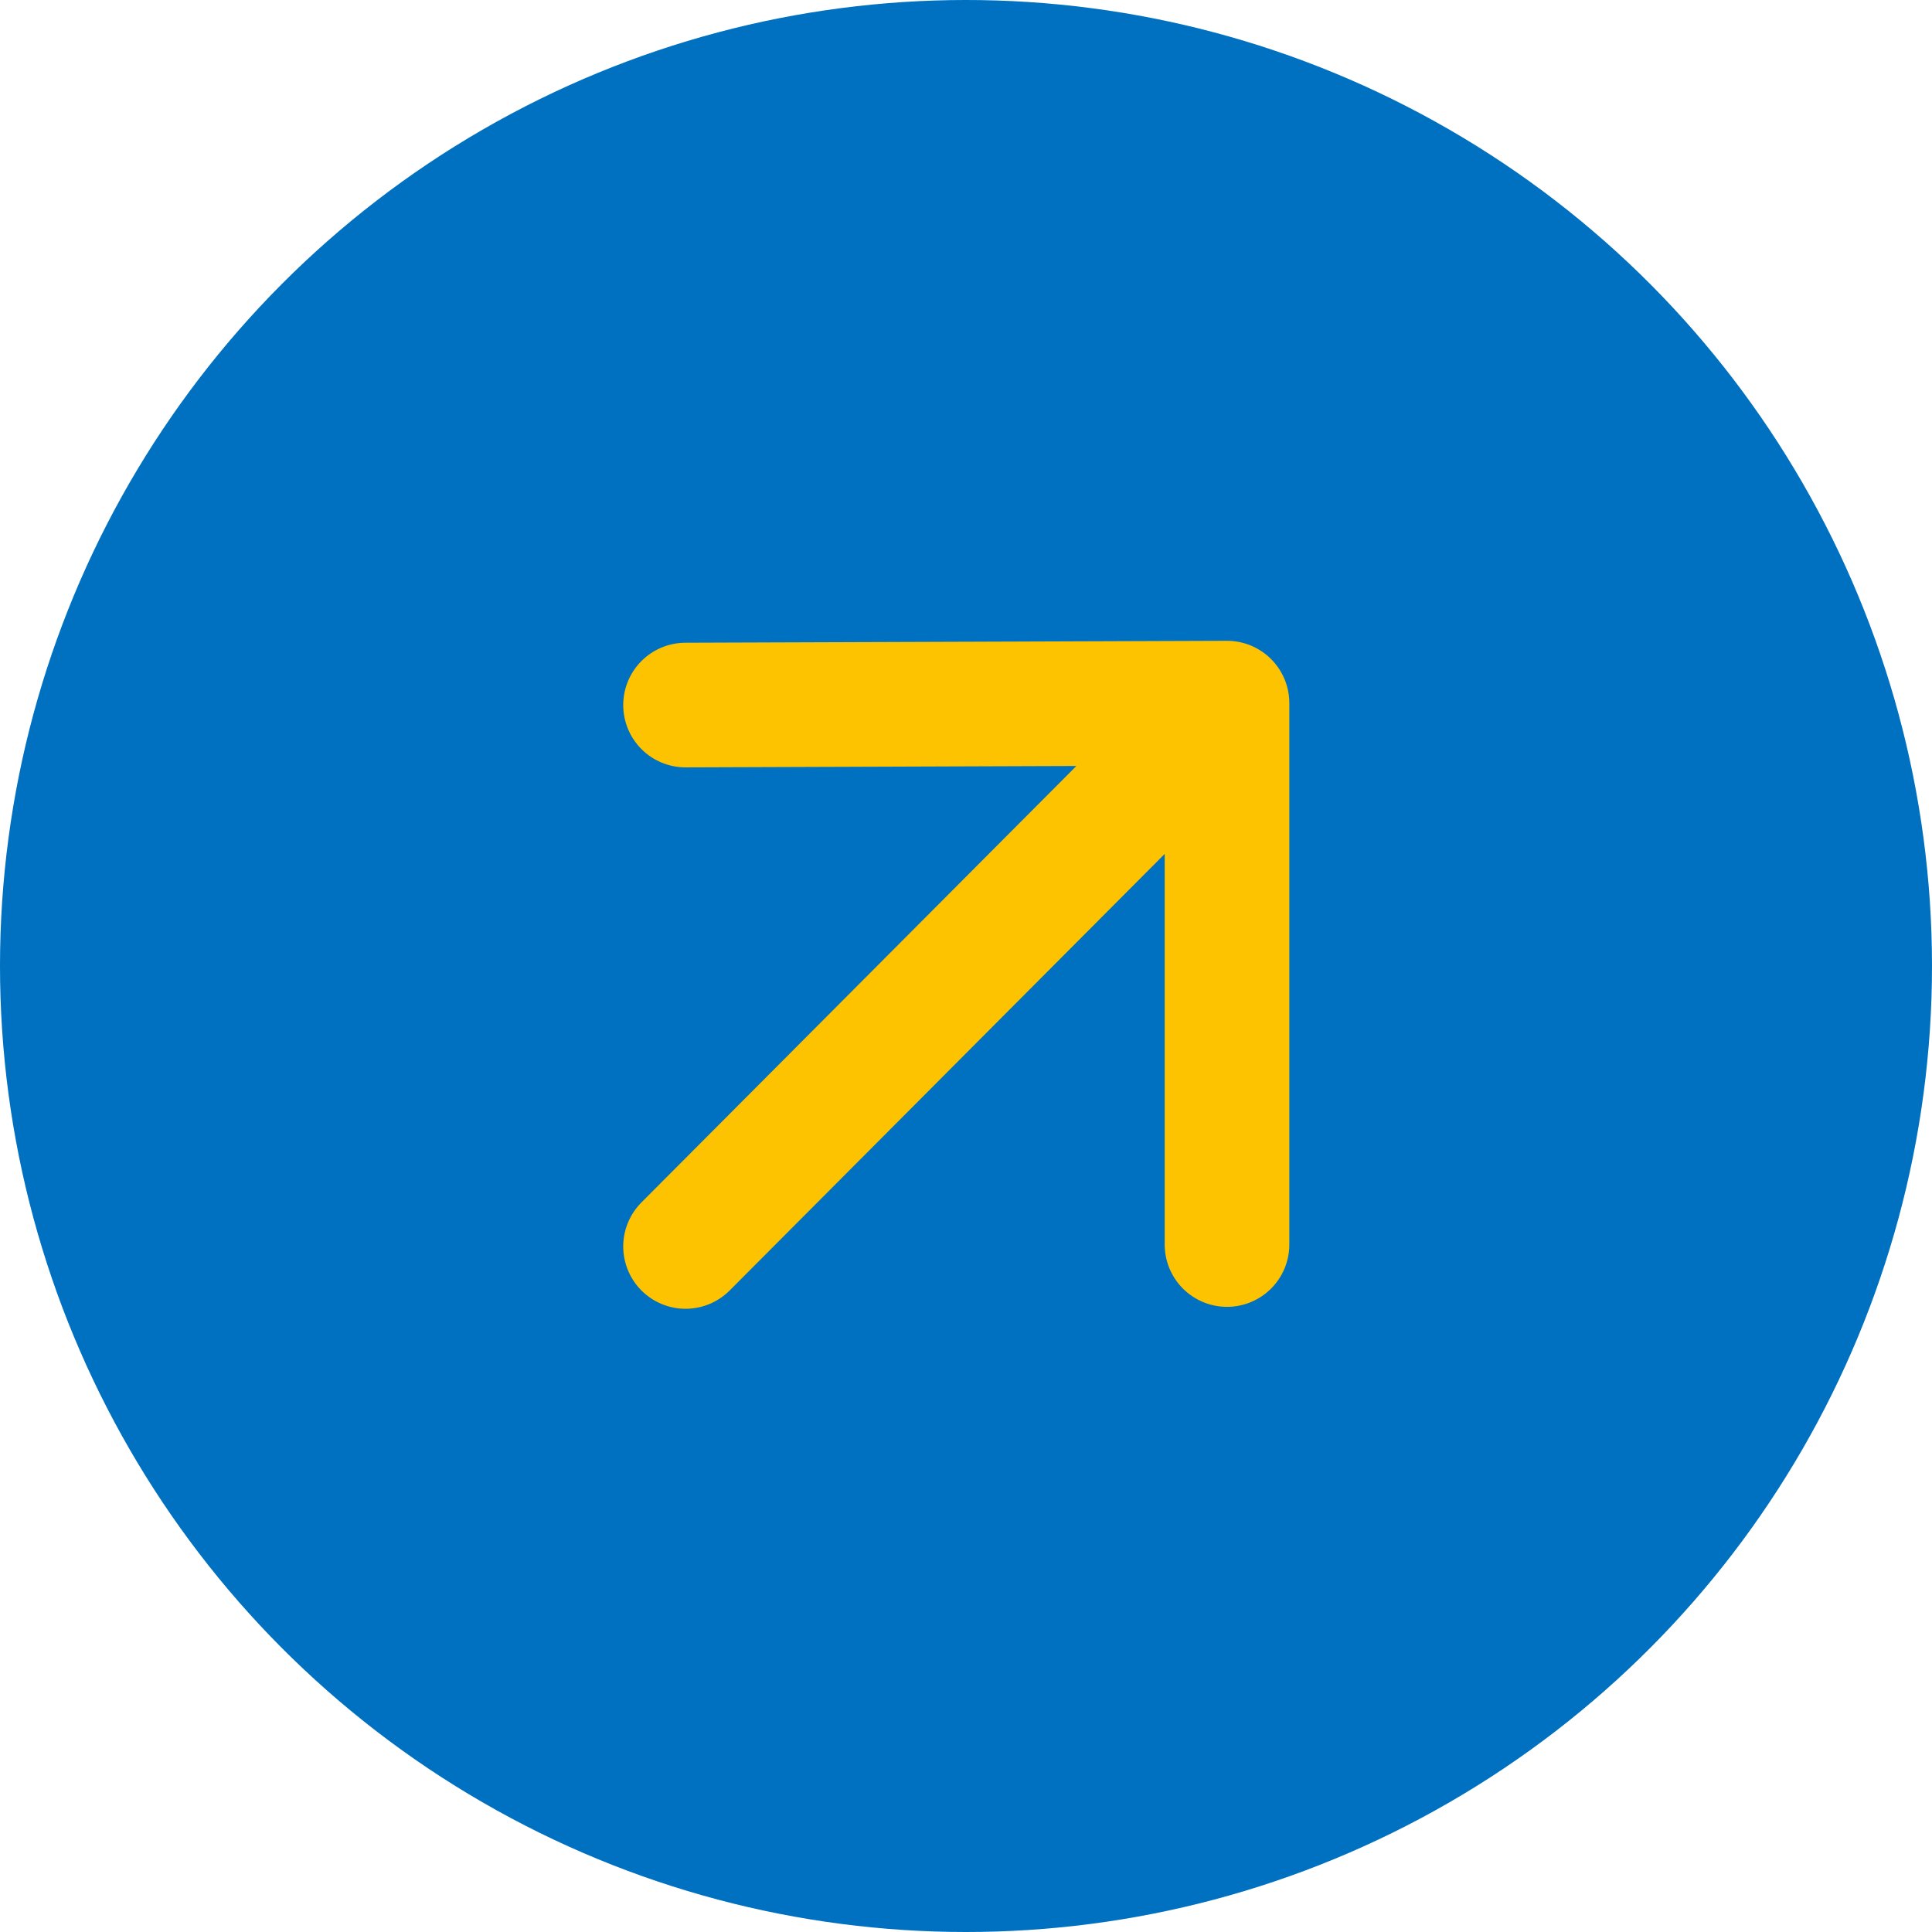 <?xml version="1.0" encoding="UTF-8" standalone="no"?>
<!DOCTYPE svg PUBLIC "-//W3C//DTD SVG 1.1//EN" "http://www.w3.org/Graphics/SVG/1.1/DTD/svg11.dtd">
<svg width="100%" height="100%" viewBox="0 0 31 31" version="1.1" xmlns="http://www.w3.org/2000/svg" xmlns:xlink="http://www.w3.org/1999/xlink" xml:space="preserve" xmlns:serif="http://www.serif.com/" style="fill-rule:evenodd;clip-rule:evenodd;stroke-linecap:round;stroke-linejoin:round;">
    <circle cx="15.5" cy="15.5" r="15.5" fill="#0070c0"/>
<path d="M19.688,19.969L19.688,11.282L11,11.313M19.688,11.282L11,20L19.688,11.282Z" style="fill:none;fill-rule:nonzero;stroke:#fdc300;stroke-width:2px;"/>
</svg>
